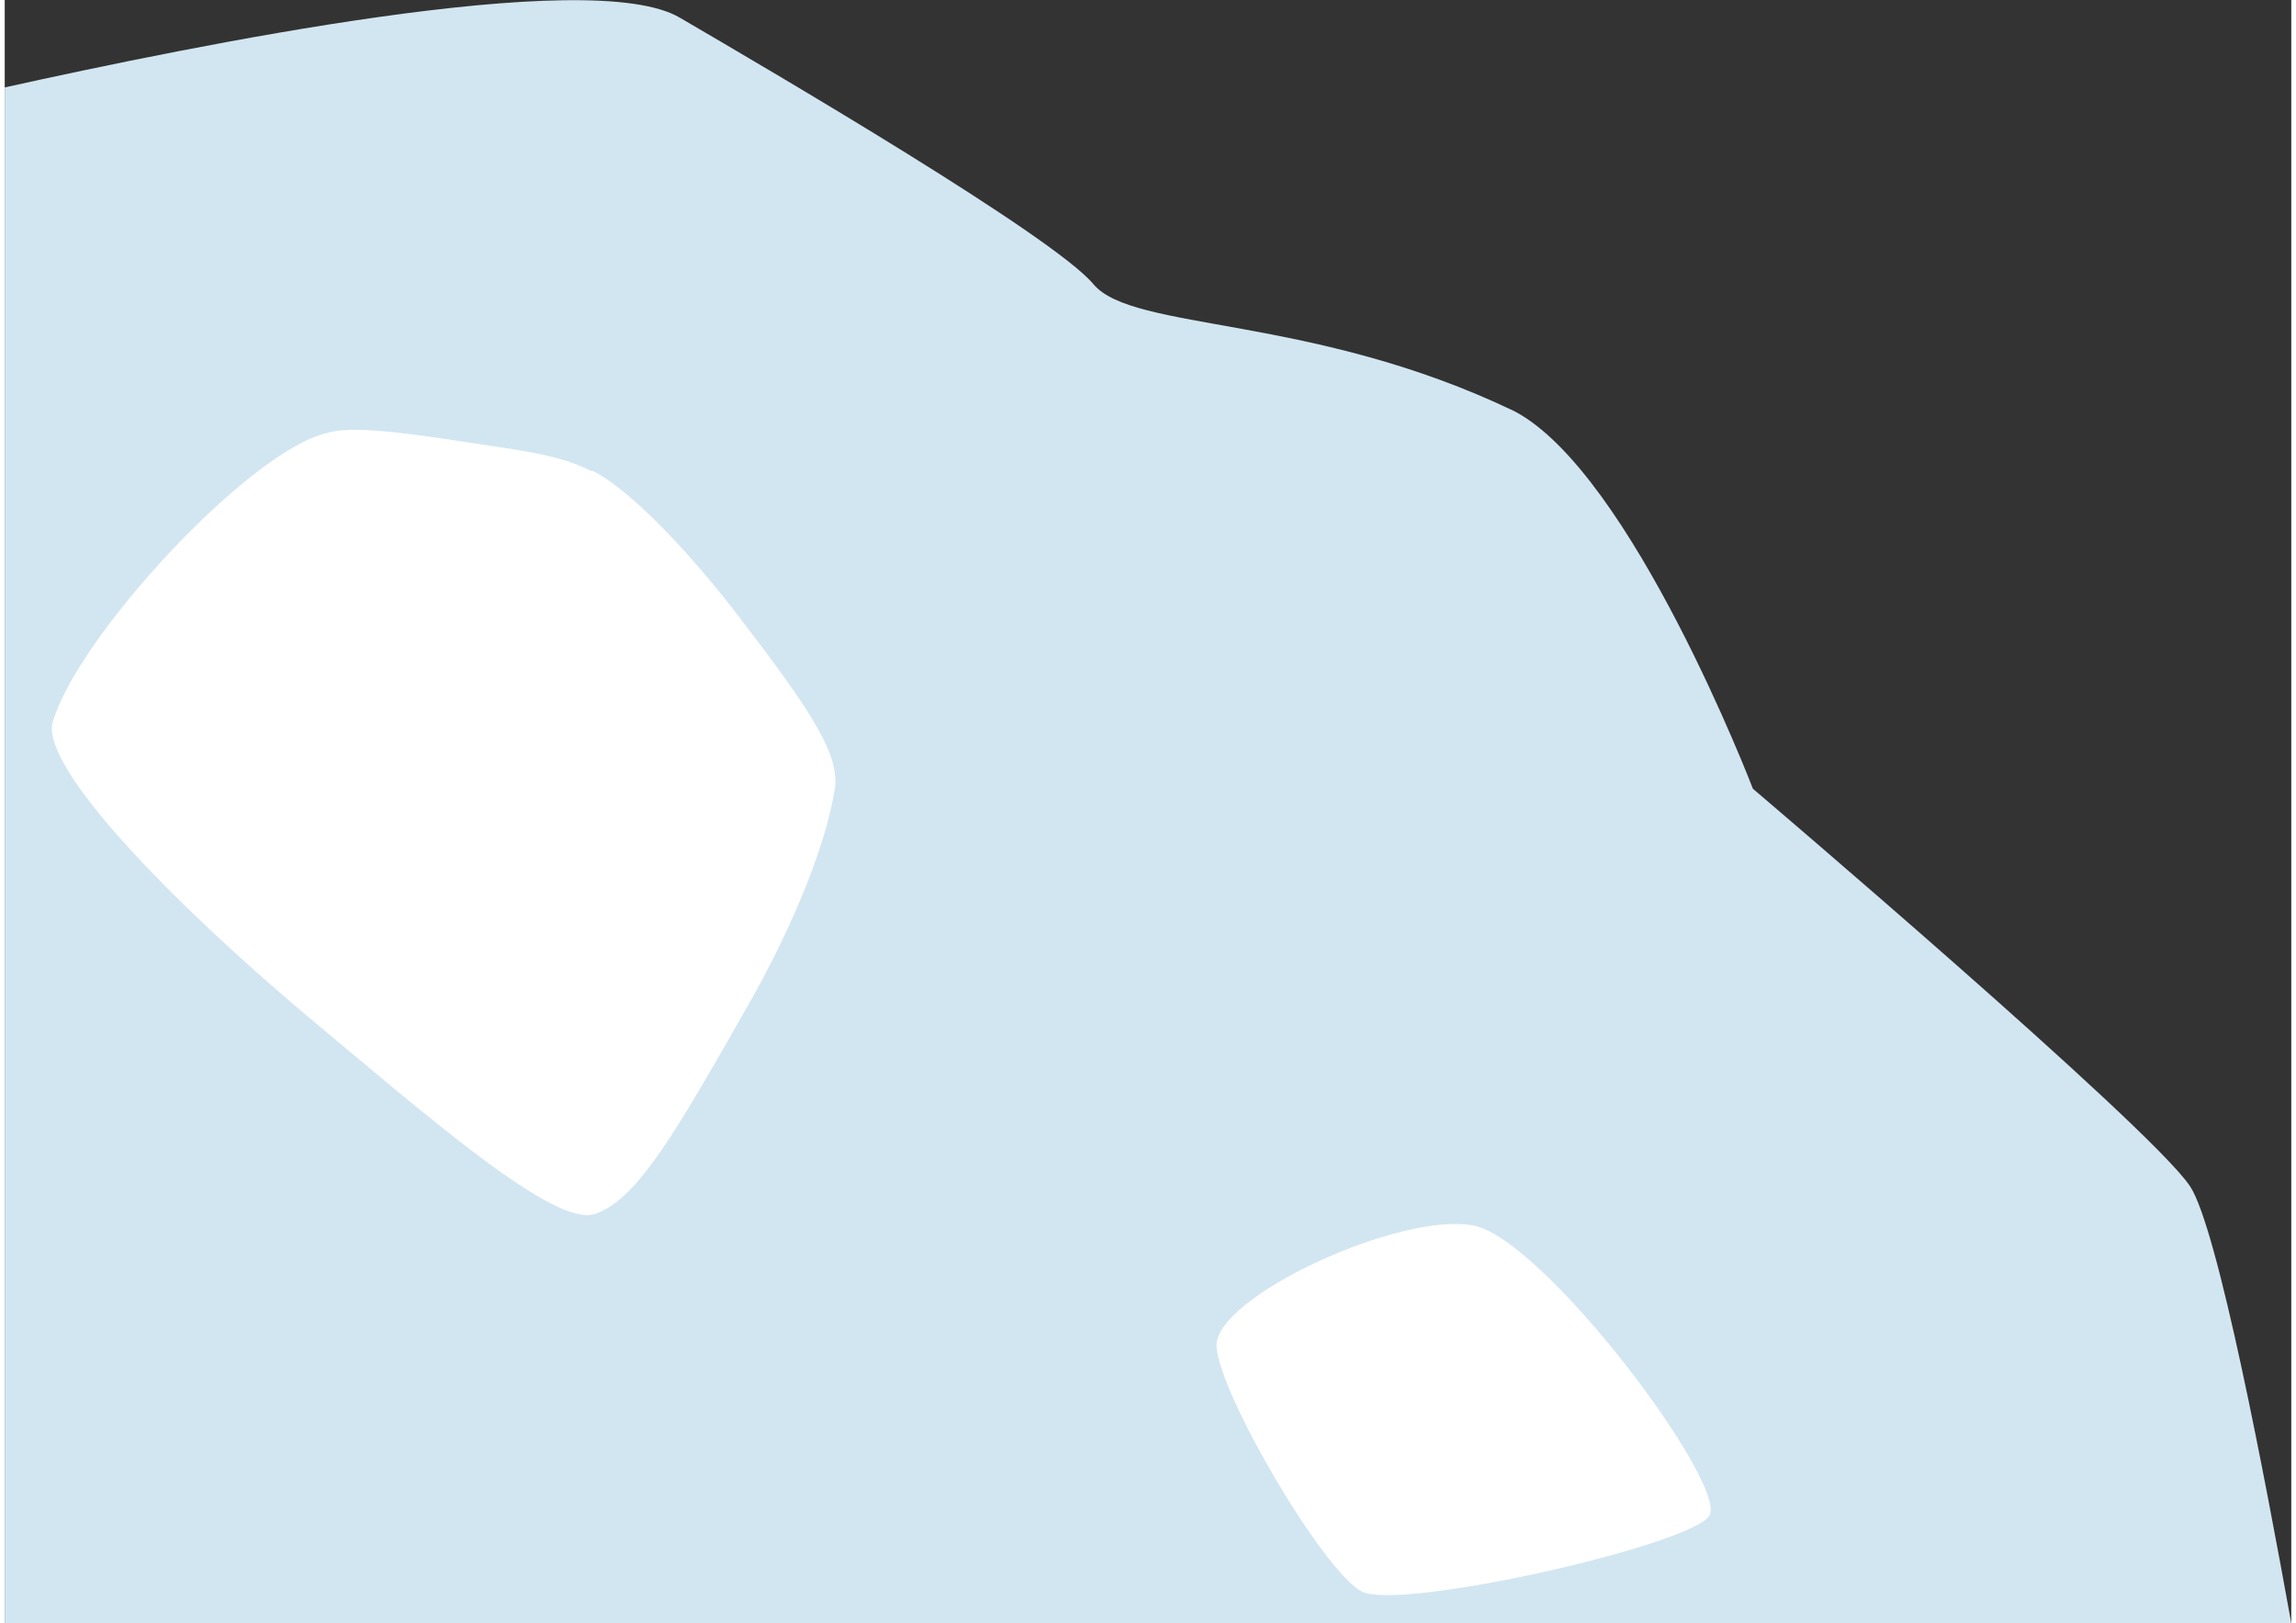 <?xml version="1.0" encoding="UTF-8"?>
<svg xmlns="http://www.w3.org/2000/svg" version="1.1" viewBox="0 0 115.1 81.7" width="116" height="82">
  <rect x="0" y="0" width="115.1" height="81.7" fill="#333333" stroke="none"/>
  <defs>
    <style>
      .cls-1 {
        fill: #fff;
      }

      .cls-2 {
        fill: #d2e6f1;
      }
    </style>
  </defs>
  <g>
    <g>
      <path class="cls-2" d="M110,59.7c-2-3-22-20-22-20,0,0-6.1-15.9-12-19-10.2-4.9-19.2-4-21.2-6.4S38.8,3.7,34,.9C29.5-1.8,9.5,2.3,0,4.4v77.3h115.1c-1.3-7.2-3.7-19.9-5.1-22Z"/>
      <path class="cls-1" d="M29.5,23.7c-1.7-.9-4.2-1.1-6.6-1.5-2.7-.4-5.5-.8-6.7-.4-3.9.9-12.6,10.3-13.8,14.6-.5,2.3,6,9,12.9,14.8,6,5,12.4,10.6,14.4,9.9,2.2-.7,4.3-4.5,8-11,2.6-4.7,3.8-8.4,4.1-10.5.2-1.8-1.5-4.2-5.1-8.9-2.5-3.2-5.3-6.1-7.1-7Z"/>
      <path class="cls-1" d="M74,61.7c-3.6-.8-13.2,3.6-13,6.1s5.4,11.3,7.3,12.3,16.5-2.3,17.5-3.8-8.2-13.8-11.8-14.6h0Z"/>
    </g>
  </g>
</svg>